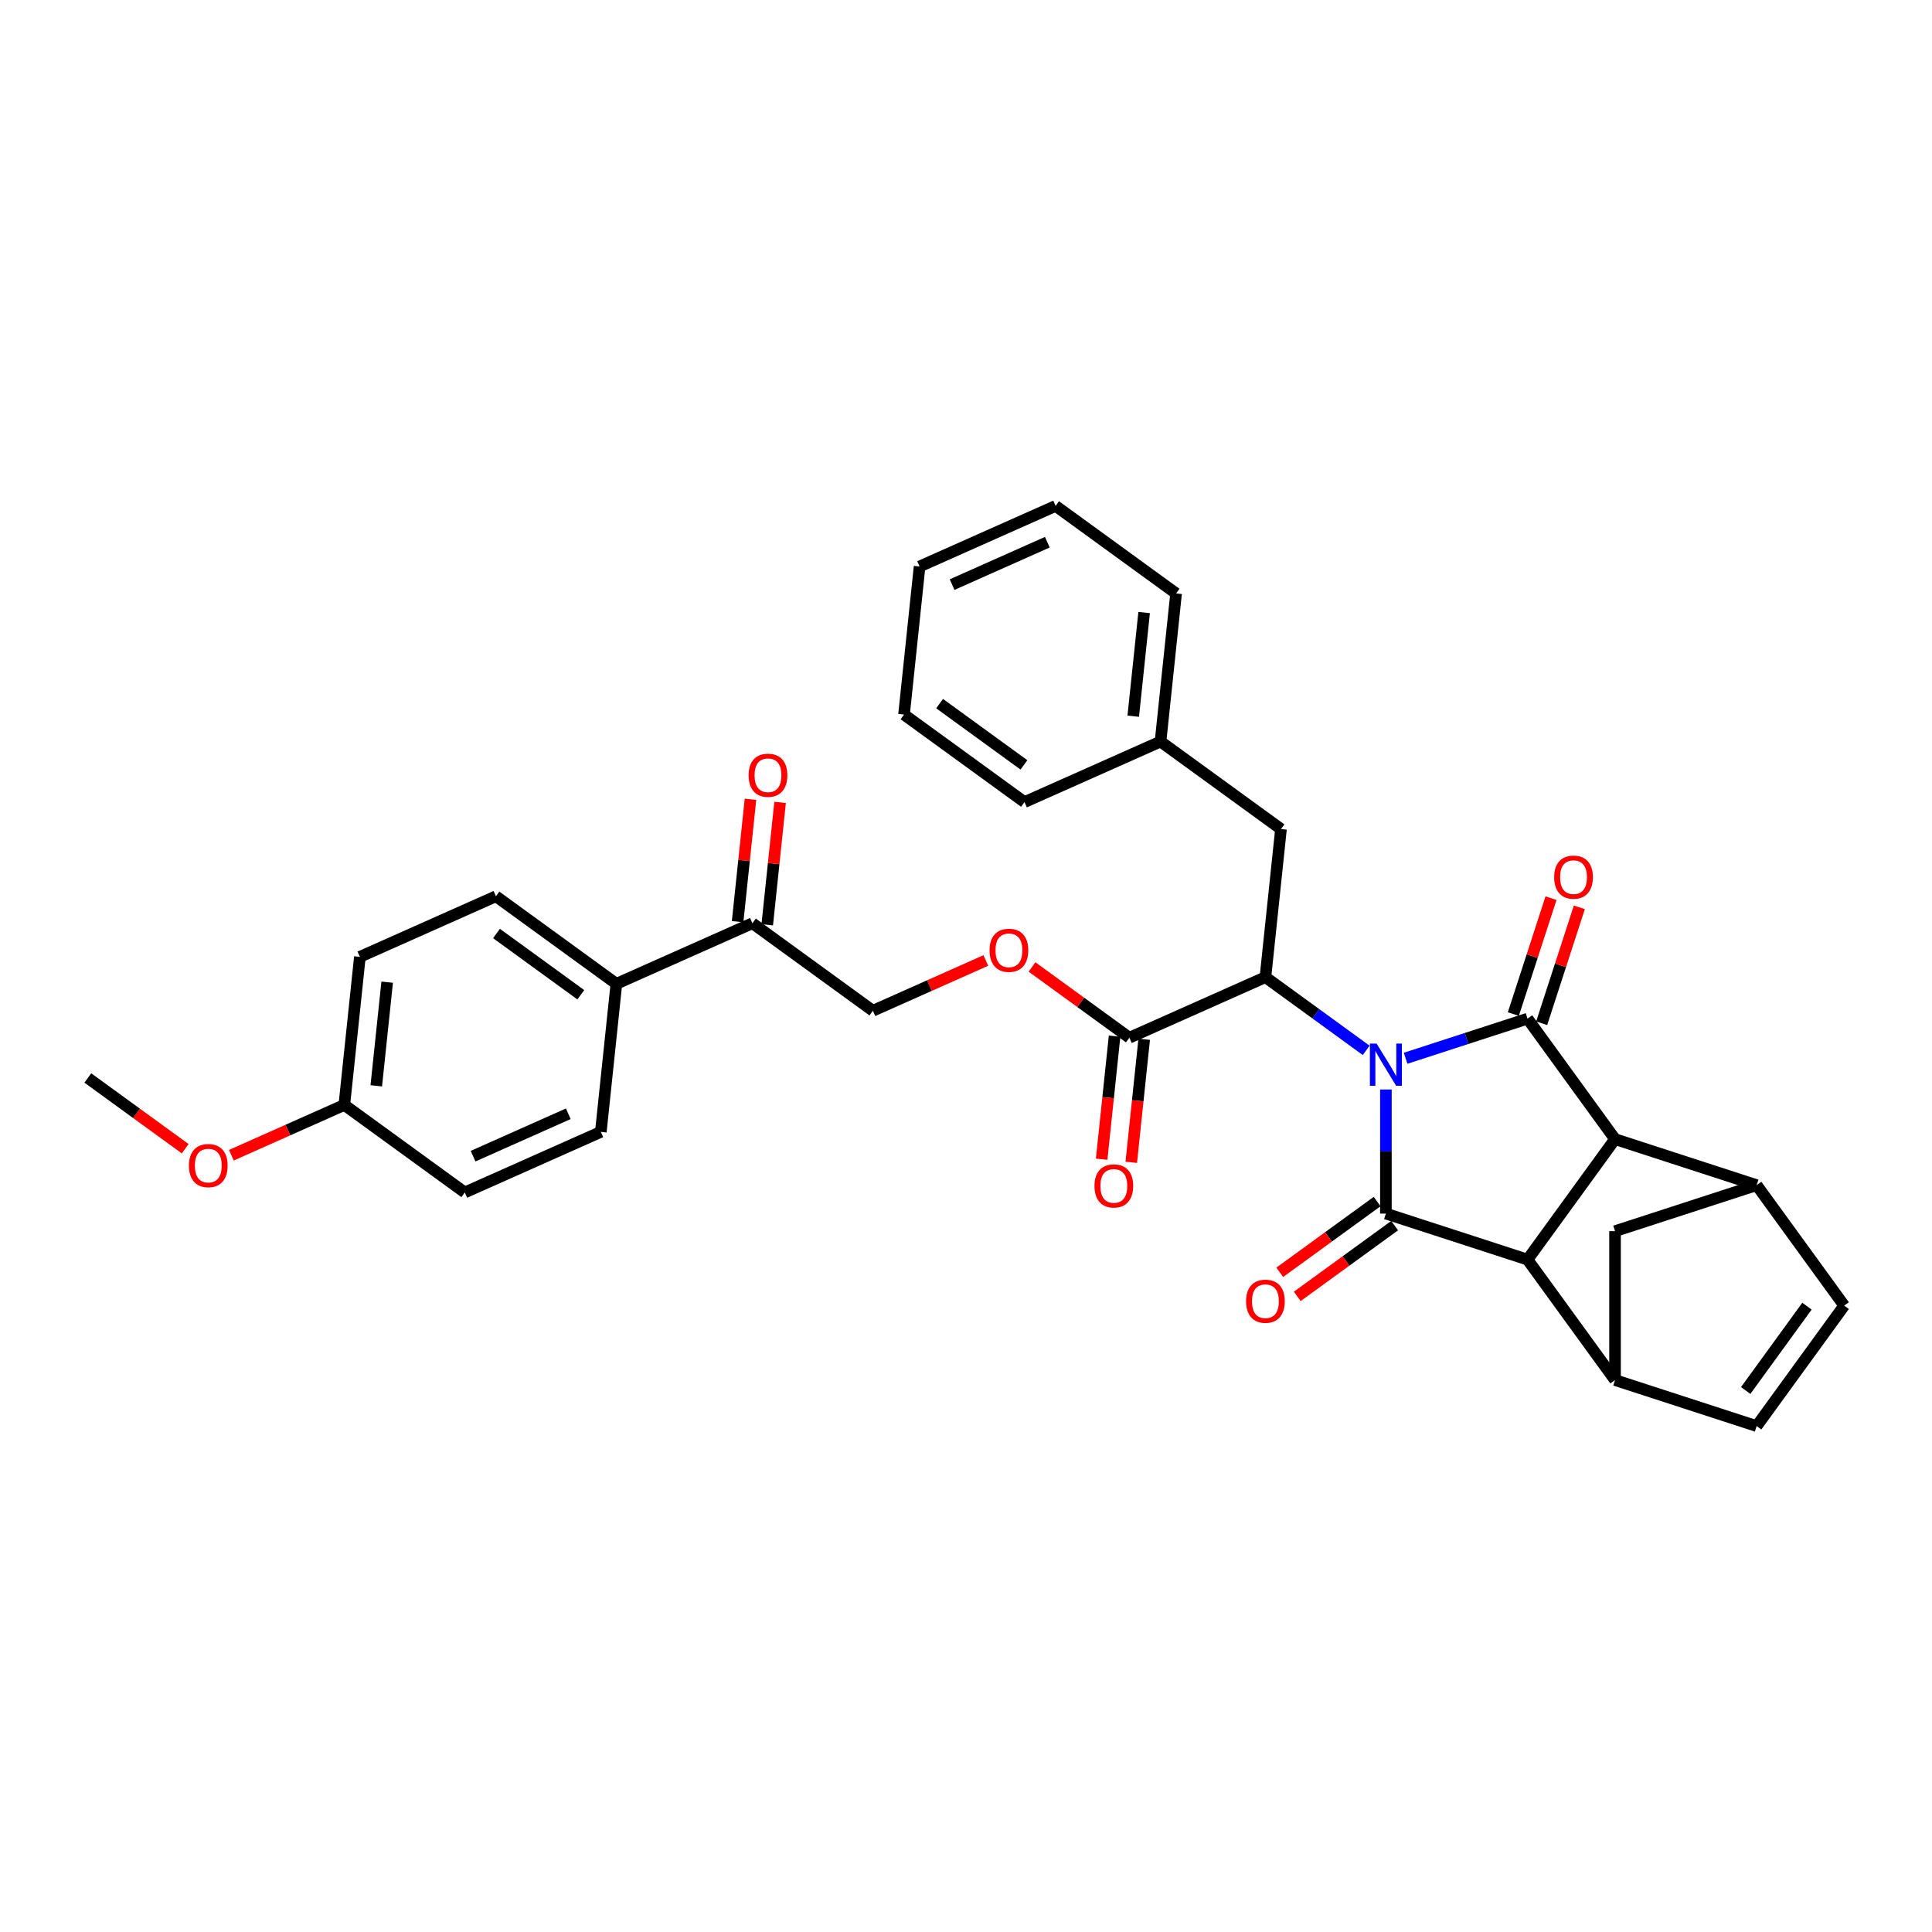 <?xml version='1.0' encoding='iso-8859-1'?>
<svg version='1.1' baseProfile='full'
              xmlns='http://www.w3.org/2000/svg'
                      xmlns:rdkit='http://www.rdkit.org/xml'
                      xmlns:xlink='http://www.w3.org/1999/xlink'
                  xml:space='preserve'
width='1000px' height='1000px' viewBox='0 0 1000 1000'>
<!-- END OF HEADER -->
<rect style='opacity:1.0;fill:#FFFFFF;stroke:none' width='1000' height='1000' x='0' y='0'> </rect>
<path class='bond-0' d='M 717.336,563.916 L 717.336,596.032' style='fill:none;fill-rule:evenodd;stroke:#0000FF;stroke-width:6px;stroke-linecap:butt;stroke-linejoin:miter;stroke-opacity:1' />
<path class='bond-0' d='M 717.336,596.032 L 717.336,628.149' style='fill:none;fill-rule:evenodd;stroke:#000000;stroke-width:6px;stroke-linecap:butt;stroke-linejoin:miter;stroke-opacity:1' />
<path class='bond-1' d='M 727.54,547.759 L 759.089,537.509' style='fill:none;fill-rule:evenodd;stroke:#0000FF;stroke-width:6px;stroke-linecap:butt;stroke-linejoin:miter;stroke-opacity:1' />
<path class='bond-1' d='M 759.089,537.509 L 790.638,527.258' style='fill:none;fill-rule:evenodd;stroke:#000000;stroke-width:6px;stroke-linecap:butt;stroke-linejoin:miter;stroke-opacity:1' />
<path class='bond-4' d='M 707.131,543.661 L 681.056,524.716' style='fill:none;fill-rule:evenodd;stroke:#0000FF;stroke-width:6px;stroke-linecap:butt;stroke-linejoin:miter;stroke-opacity:1' />
<path class='bond-4' d='M 681.056,524.716 L 654.981,505.772' style='fill:none;fill-rule:evenodd;stroke:#000000;stroke-width:6px;stroke-linecap:butt;stroke-linejoin:miter;stroke-opacity:1' />
<path class='bond-2' d='M 717.336,628.149 L 790.638,651.966' style='fill:none;fill-rule:evenodd;stroke:#000000;stroke-width:6px;stroke-linecap:butt;stroke-linejoin:miter;stroke-opacity:1' />
<path class='bond-11' d='M 712.805,621.914 L 687.602,640.225' style='fill:none;fill-rule:evenodd;stroke:#000000;stroke-width:6px;stroke-linecap:butt;stroke-linejoin:miter;stroke-opacity:1' />
<path class='bond-11' d='M 687.602,640.225 L 662.398,658.537' style='fill:none;fill-rule:evenodd;stroke:#FF0000;stroke-width:6px;stroke-linecap:butt;stroke-linejoin:miter;stroke-opacity:1' />
<path class='bond-11' d='M 721.866,634.385 L 696.662,652.696' style='fill:none;fill-rule:evenodd;stroke:#000000;stroke-width:6px;stroke-linecap:butt;stroke-linejoin:miter;stroke-opacity:1' />
<path class='bond-11' d='M 696.662,652.696 L 671.458,671.008' style='fill:none;fill-rule:evenodd;stroke:#FF0000;stroke-width:6px;stroke-linecap:butt;stroke-linejoin:miter;stroke-opacity:1' />
<path class='bond-3' d='M 790.638,527.258 L 835.941,589.612' style='fill:none;fill-rule:evenodd;stroke:#000000;stroke-width:6px;stroke-linecap:butt;stroke-linejoin:miter;stroke-opacity:1' />
<path class='bond-12' d='M 797.968,529.64 L 807.715,499.64' style='fill:none;fill-rule:evenodd;stroke:#000000;stroke-width:6px;stroke-linecap:butt;stroke-linejoin:miter;stroke-opacity:1' />
<path class='bond-12' d='M 807.715,499.64 L 817.463,469.641' style='fill:none;fill-rule:evenodd;stroke:#FF0000;stroke-width:6px;stroke-linecap:butt;stroke-linejoin:miter;stroke-opacity:1' />
<path class='bond-12' d='M 783.307,524.876 L 793.055,494.877' style='fill:none;fill-rule:evenodd;stroke:#000000;stroke-width:6px;stroke-linecap:butt;stroke-linejoin:miter;stroke-opacity:1' />
<path class='bond-12' d='M 793.055,494.877 L 802.802,464.877' style='fill:none;fill-rule:evenodd;stroke:#FF0000;stroke-width:6px;stroke-linecap:butt;stroke-linejoin:miter;stroke-opacity:1' />
<path class='bond-5' d='M 790.638,651.966 L 835.941,714.321' style='fill:none;fill-rule:evenodd;stroke:#000000;stroke-width:6px;stroke-linecap:butt;stroke-linejoin:miter;stroke-opacity:1' />
<path class='bond-33' d='M 790.638,651.966 L 835.941,589.612' style='fill:none;fill-rule:evenodd;stroke:#000000;stroke-width:6px;stroke-linecap:butt;stroke-linejoin:miter;stroke-opacity:1' />
<path class='bond-6' d='M 835.941,589.612 L 909.242,613.429' style='fill:none;fill-rule:evenodd;stroke:#000000;stroke-width:6px;stroke-linecap:butt;stroke-linejoin:miter;stroke-opacity:1' />
<path class='bond-7' d='M 654.981,505.772 L 584.571,537.121' style='fill:none;fill-rule:evenodd;stroke:#000000;stroke-width:6px;stroke-linecap:butt;stroke-linejoin:miter;stroke-opacity:1' />
<path class='bond-15' d='M 654.981,505.772 L 663.038,429.12' style='fill:none;fill-rule:evenodd;stroke:#000000;stroke-width:6px;stroke-linecap:butt;stroke-linejoin:miter;stroke-opacity:1' />
<path class='bond-9' d='M 835.941,714.321 L 909.242,738.138' style='fill:none;fill-rule:evenodd;stroke:#000000;stroke-width:6px;stroke-linecap:butt;stroke-linejoin:miter;stroke-opacity:1' />
<path class='bond-34' d='M 835.941,714.321 L 835.941,637.246' style='fill:none;fill-rule:evenodd;stroke:#000000;stroke-width:6px;stroke-linecap:butt;stroke-linejoin:miter;stroke-opacity:1' />
<path class='bond-8' d='M 909.242,613.429 L 954.545,675.784' style='fill:none;fill-rule:evenodd;stroke:#000000;stroke-width:6px;stroke-linecap:butt;stroke-linejoin:miter;stroke-opacity:1' />
<path class='bond-10' d='M 909.242,613.429 L 835.941,637.246' style='fill:none;fill-rule:evenodd;stroke:#000000;stroke-width:6px;stroke-linecap:butt;stroke-linejoin:miter;stroke-opacity:1' />
<path class='bond-13' d='M 584.571,537.121 L 559.367,518.809' style='fill:none;fill-rule:evenodd;stroke:#000000;stroke-width:6px;stroke-linecap:butt;stroke-linejoin:miter;stroke-opacity:1' />
<path class='bond-13' d='M 559.367,518.809 L 534.163,500.497' style='fill:none;fill-rule:evenodd;stroke:#FF0000;stroke-width:6px;stroke-linecap:butt;stroke-linejoin:miter;stroke-opacity:1' />
<path class='bond-17' d='M 576.906,536.315 L 573.559,568.159' style='fill:none;fill-rule:evenodd;stroke:#000000;stroke-width:6px;stroke-linecap:butt;stroke-linejoin:miter;stroke-opacity:1' />
<path class='bond-17' d='M 573.559,568.159 L 570.212,600.003' style='fill:none;fill-rule:evenodd;stroke:#FF0000;stroke-width:6px;stroke-linecap:butt;stroke-linejoin:miter;stroke-opacity:1' />
<path class='bond-17' d='M 592.236,537.927 L 588.889,569.771' style='fill:none;fill-rule:evenodd;stroke:#000000;stroke-width:6px;stroke-linecap:butt;stroke-linejoin:miter;stroke-opacity:1' />
<path class='bond-17' d='M 588.889,569.771 L 585.542,601.615' style='fill:none;fill-rule:evenodd;stroke:#FF0000;stroke-width:6px;stroke-linecap:butt;stroke-linejoin:miter;stroke-opacity:1' />
<path class='bond-35' d='M 954.545,675.784 L 909.242,738.138' style='fill:none;fill-rule:evenodd;stroke:#000000;stroke-width:6px;stroke-linecap:butt;stroke-linejoin:miter;stroke-opacity:1' />
<path class='bond-35' d='M 935.279,676.076 L 903.567,719.724' style='fill:none;fill-rule:evenodd;stroke:#000000;stroke-width:6px;stroke-linecap:butt;stroke-linejoin:miter;stroke-opacity:1' />
<path class='bond-18' d='M 510.27,497.137 L 481.038,510.152' style='fill:none;fill-rule:evenodd;stroke:#FF0000;stroke-width:6px;stroke-linecap:butt;stroke-linejoin:miter;stroke-opacity:1' />
<path class='bond-18' d='M 481.038,510.152 L 451.806,523.167' style='fill:none;fill-rule:evenodd;stroke:#000000;stroke-width:6px;stroke-linecap:butt;stroke-linejoin:miter;stroke-opacity:1' />
<path class='bond-14' d='M 389.452,477.864 L 451.806,523.167' style='fill:none;fill-rule:evenodd;stroke:#000000;stroke-width:6px;stroke-linecap:butt;stroke-linejoin:miter;stroke-opacity:1' />
<path class='bond-16' d='M 389.452,477.864 L 319.041,509.213' style='fill:none;fill-rule:evenodd;stroke:#000000;stroke-width:6px;stroke-linecap:butt;stroke-linejoin:miter;stroke-opacity:1' />
<path class='bond-19' d='M 397.117,478.669 L 400.446,446.995' style='fill:none;fill-rule:evenodd;stroke:#000000;stroke-width:6px;stroke-linecap:butt;stroke-linejoin:miter;stroke-opacity:1' />
<path class='bond-19' d='M 400.446,446.995 L 403.775,415.32' style='fill:none;fill-rule:evenodd;stroke:#FF0000;stroke-width:6px;stroke-linecap:butt;stroke-linejoin:miter;stroke-opacity:1' />
<path class='bond-19' d='M 381.786,477.058 L 385.116,445.384' style='fill:none;fill-rule:evenodd;stroke:#000000;stroke-width:6px;stroke-linecap:butt;stroke-linejoin:miter;stroke-opacity:1' />
<path class='bond-19' d='M 385.116,445.384 L 388.445,413.709' style='fill:none;fill-rule:evenodd;stroke:#FF0000;stroke-width:6px;stroke-linecap:butt;stroke-linejoin:miter;stroke-opacity:1' />
<path class='bond-23' d='M 663.038,429.12 L 600.684,383.817' style='fill:none;fill-rule:evenodd;stroke:#000000;stroke-width:6px;stroke-linecap:butt;stroke-linejoin:miter;stroke-opacity:1' />
<path class='bond-20' d='M 319.041,509.213 L 256.687,463.91' style='fill:none;fill-rule:evenodd;stroke:#000000;stroke-width:6px;stroke-linecap:butt;stroke-linejoin:miter;stroke-opacity:1' />
<path class='bond-20' d='M 300.627,514.888 L 256.979,483.176' style='fill:none;fill-rule:evenodd;stroke:#000000;stroke-width:6px;stroke-linecap:butt;stroke-linejoin:miter;stroke-opacity:1' />
<path class='bond-21' d='M 319.041,509.213 L 310.984,585.864' style='fill:none;fill-rule:evenodd;stroke:#000000;stroke-width:6px;stroke-linecap:butt;stroke-linejoin:miter;stroke-opacity:1' />
<path class='bond-24' d='M 256.687,463.91 L 186.276,495.258' style='fill:none;fill-rule:evenodd;stroke:#000000;stroke-width:6px;stroke-linecap:butt;stroke-linejoin:miter;stroke-opacity:1' />
<path class='bond-25' d='M 310.984,585.864 L 240.574,617.213' style='fill:none;fill-rule:evenodd;stroke:#000000;stroke-width:6px;stroke-linecap:butt;stroke-linejoin:miter;stroke-opacity:1' />
<path class='bond-25' d='M 294.153,576.485 L 244.866,598.429' style='fill:none;fill-rule:evenodd;stroke:#000000;stroke-width:6px;stroke-linecap:butt;stroke-linejoin:miter;stroke-opacity:1' />
<path class='bond-22' d='M 178.22,571.91 L 240.574,617.213' style='fill:none;fill-rule:evenodd;stroke:#000000;stroke-width:6px;stroke-linecap:butt;stroke-linejoin:miter;stroke-opacity:1' />
<path class='bond-26' d='M 178.22,571.91 L 148.987,584.925' style='fill:none;fill-rule:evenodd;stroke:#000000;stroke-width:6px;stroke-linecap:butt;stroke-linejoin:miter;stroke-opacity:1' />
<path class='bond-26' d='M 148.987,584.925 L 119.755,597.94' style='fill:none;fill-rule:evenodd;stroke:#FF0000;stroke-width:6px;stroke-linecap:butt;stroke-linejoin:miter;stroke-opacity:1' />
<path class='bond-37' d='M 178.22,571.91 L 186.276,495.258' style='fill:none;fill-rule:evenodd;stroke:#000000;stroke-width:6px;stroke-linecap:butt;stroke-linejoin:miter;stroke-opacity:1' />
<path class='bond-37' d='M 194.758,562.024 L 200.398,508.367' style='fill:none;fill-rule:evenodd;stroke:#000000;stroke-width:6px;stroke-linecap:butt;stroke-linejoin:miter;stroke-opacity:1' />
<path class='bond-27' d='M 600.684,383.817 L 608.74,307.165' style='fill:none;fill-rule:evenodd;stroke:#000000;stroke-width:6px;stroke-linecap:butt;stroke-linejoin:miter;stroke-opacity:1' />
<path class='bond-27' d='M 586.562,370.708 L 592.201,317.052' style='fill:none;fill-rule:evenodd;stroke:#000000;stroke-width:6px;stroke-linecap:butt;stroke-linejoin:miter;stroke-opacity:1' />
<path class='bond-28' d='M 600.684,383.817 L 530.273,415.166' style='fill:none;fill-rule:evenodd;stroke:#000000;stroke-width:6px;stroke-linecap:butt;stroke-linejoin:miter;stroke-opacity:1' />
<path class='bond-29' d='M 95.862,594.58 L 70.658,576.268' style='fill:none;fill-rule:evenodd;stroke:#FF0000;stroke-width:6px;stroke-linecap:butt;stroke-linejoin:miter;stroke-opacity:1' />
<path class='bond-29' d='M 70.658,576.268 L 45.455,557.956' style='fill:none;fill-rule:evenodd;stroke:#000000;stroke-width:6px;stroke-linecap:butt;stroke-linejoin:miter;stroke-opacity:1' />
<path class='bond-30' d='M 608.74,307.165 L 546.386,261.862' style='fill:none;fill-rule:evenodd;stroke:#000000;stroke-width:6px;stroke-linecap:butt;stroke-linejoin:miter;stroke-opacity:1' />
<path class='bond-31' d='M 530.273,415.166 L 467.919,369.863' style='fill:none;fill-rule:evenodd;stroke:#000000;stroke-width:6px;stroke-linecap:butt;stroke-linejoin:miter;stroke-opacity:1' />
<path class='bond-31' d='M 529.98,395.9 L 486.332,364.188' style='fill:none;fill-rule:evenodd;stroke:#000000;stroke-width:6px;stroke-linecap:butt;stroke-linejoin:miter;stroke-opacity:1' />
<path class='bond-36' d='M 546.386,261.862 L 475.975,293.211' style='fill:none;fill-rule:evenodd;stroke:#000000;stroke-width:6px;stroke-linecap:butt;stroke-linejoin:miter;stroke-opacity:1' />
<path class='bond-36' d='M 542.094,280.647 L 492.807,302.591' style='fill:none;fill-rule:evenodd;stroke:#000000;stroke-width:6px;stroke-linecap:butt;stroke-linejoin:miter;stroke-opacity:1' />
<path class='bond-32' d='M 467.919,369.863 L 475.975,293.211' style='fill:none;fill-rule:evenodd;stroke:#000000;stroke-width:6px;stroke-linecap:butt;stroke-linejoin:miter;stroke-opacity:1' />
<path  class='atom-0' d='M 712.511 540.161
L 719.663 551.722
Q 720.372 552.863, 721.513 554.929
Q 722.654 556.994, 722.716 557.118
L 722.716 540.161
L 725.614 540.161
L 725.614 561.989
L 722.623 561.989
L 714.946 549.349
Q 714.052 547.869, 713.097 546.173
Q 712.172 544.477, 711.894 543.953
L 711.894 561.989
L 709.058 561.989
L 709.058 540.161
L 712.511 540.161
' fill='#0000FF'/>
<path  class='atom-12' d='M 644.962 673.514
Q 644.962 668.273, 647.552 665.344
Q 650.141 662.415, 654.981 662.415
Q 659.822 662.415, 662.411 665.344
Q 665.001 668.273, 665.001 673.514
Q 665.001 678.817, 662.381 681.838
Q 659.76 684.828, 654.981 684.828
Q 650.172 684.828, 647.552 681.838
Q 644.962 678.847, 644.962 673.514
M 654.981 682.362
Q 658.311 682.362, 660.099 680.142
Q 661.918 677.892, 661.918 673.514
Q 661.918 669.228, 660.099 667.07
Q 658.311 664.882, 654.981 664.882
Q 651.652 664.882, 649.833 667.04
Q 648.045 669.198, 648.045 673.514
Q 648.045 677.922, 649.833 680.142
Q 651.652 682.362, 654.981 682.362
' fill='#FF0000'/>
<path  class='atom-13' d='M 804.435 454.018
Q 804.435 448.777, 807.025 445.848
Q 809.615 442.919, 814.455 442.919
Q 819.295 442.919, 821.885 445.848
Q 824.474 448.777, 824.474 454.018
Q 824.474 459.32, 821.854 462.342
Q 819.233 465.332, 814.455 465.332
Q 809.645 465.332, 807.025 462.342
Q 804.435 459.351, 804.435 454.018
M 814.455 462.866
Q 817.784 462.866, 819.573 460.646
Q 821.391 458.395, 821.391 454.018
Q 821.391 449.732, 819.573 447.574
Q 817.784 445.385, 814.455 445.385
Q 811.125 445.385, 809.306 447.543
Q 807.518 449.702, 807.518 454.018
Q 807.518 458.426, 809.306 460.646
Q 811.125 462.866, 814.455 462.866
' fill='#FF0000'/>
<path  class='atom-14' d='M 512.197 491.88
Q 512.197 486.638, 514.787 483.71
Q 517.376 480.781, 522.217 480.781
Q 527.057 480.781, 529.646 483.71
Q 532.236 486.638, 532.236 491.88
Q 532.236 497.182, 529.616 500.204
Q 526.995 503.194, 522.217 503.194
Q 517.407 503.194, 514.787 500.204
Q 512.197 497.213, 512.197 491.88
M 522.217 500.728
Q 525.546 500.728, 527.334 498.508
Q 529.153 496.257, 529.153 491.88
Q 529.153 487.594, 527.334 485.436
Q 525.546 483.247, 522.217 483.247
Q 518.887 483.247, 517.068 485.405
Q 515.28 487.563, 515.28 491.88
Q 515.28 496.288, 517.068 498.508
Q 518.887 500.728, 522.217 500.728
' fill='#FF0000'/>
<path  class='atom-18' d='M 566.495 613.834
Q 566.495 608.593, 569.084 605.665
Q 571.674 602.736, 576.514 602.736
Q 581.355 602.736, 583.944 605.665
Q 586.534 608.593, 586.534 613.834
Q 586.534 619.137, 583.913 622.158
Q 581.293 625.149, 576.514 625.149
Q 571.705 625.149, 569.084 622.158
Q 566.495 619.168, 566.495 613.834
M 576.514 622.683
Q 579.844 622.683, 581.632 620.463
Q 583.451 618.212, 583.451 613.834
Q 583.451 609.549, 581.632 607.391
Q 579.844 605.202, 576.514 605.202
Q 573.185 605.202, 571.366 607.36
Q 569.578 609.518, 569.578 613.834
Q 569.578 618.243, 571.366 620.463
Q 573.185 622.683, 576.514 622.683
' fill='#FF0000'/>
<path  class='atom-20' d='M 387.488 401.273
Q 387.488 396.032, 390.078 393.104
Q 392.668 390.175, 397.508 390.175
Q 402.348 390.175, 404.938 393.104
Q 407.528 396.032, 407.528 401.273
Q 407.528 406.576, 404.907 409.597
Q 402.287 412.588, 397.508 412.588
Q 392.699 412.588, 390.078 409.597
Q 387.488 406.607, 387.488 401.273
M 397.508 410.122
Q 400.838 410.122, 402.626 407.902
Q 404.445 405.651, 404.445 401.273
Q 404.445 396.988, 402.626 394.83
Q 400.838 392.641, 397.508 392.641
Q 394.178 392.641, 392.359 394.799
Q 390.571 396.957, 390.571 401.273
Q 390.571 405.682, 392.359 407.902
Q 394.178 410.122, 397.508 410.122
' fill='#FF0000'/>
<path  class='atom-27' d='M 97.789 603.321
Q 97.789 598.08, 100.379 595.151
Q 102.969 592.222, 107.809 592.222
Q 112.649 592.222, 115.239 595.151
Q 117.828 598.08, 117.828 603.321
Q 117.828 608.623, 115.208 611.645
Q 112.587 614.635, 107.809 614.635
Q 102.999 614.635, 100.379 611.645
Q 97.789 608.654, 97.789 603.321
M 107.809 612.169
Q 111.138 612.169, 112.927 609.949
Q 114.745 607.699, 114.745 603.321
Q 114.745 599.035, 112.927 596.877
Q 111.138 594.688, 107.809 594.688
Q 104.479 594.688, 102.66 596.847
Q 100.872 599.005, 100.872 603.321
Q 100.872 607.729, 102.66 609.949
Q 104.479 612.169, 107.809 612.169
' fill='#FF0000'/>
</svg>
